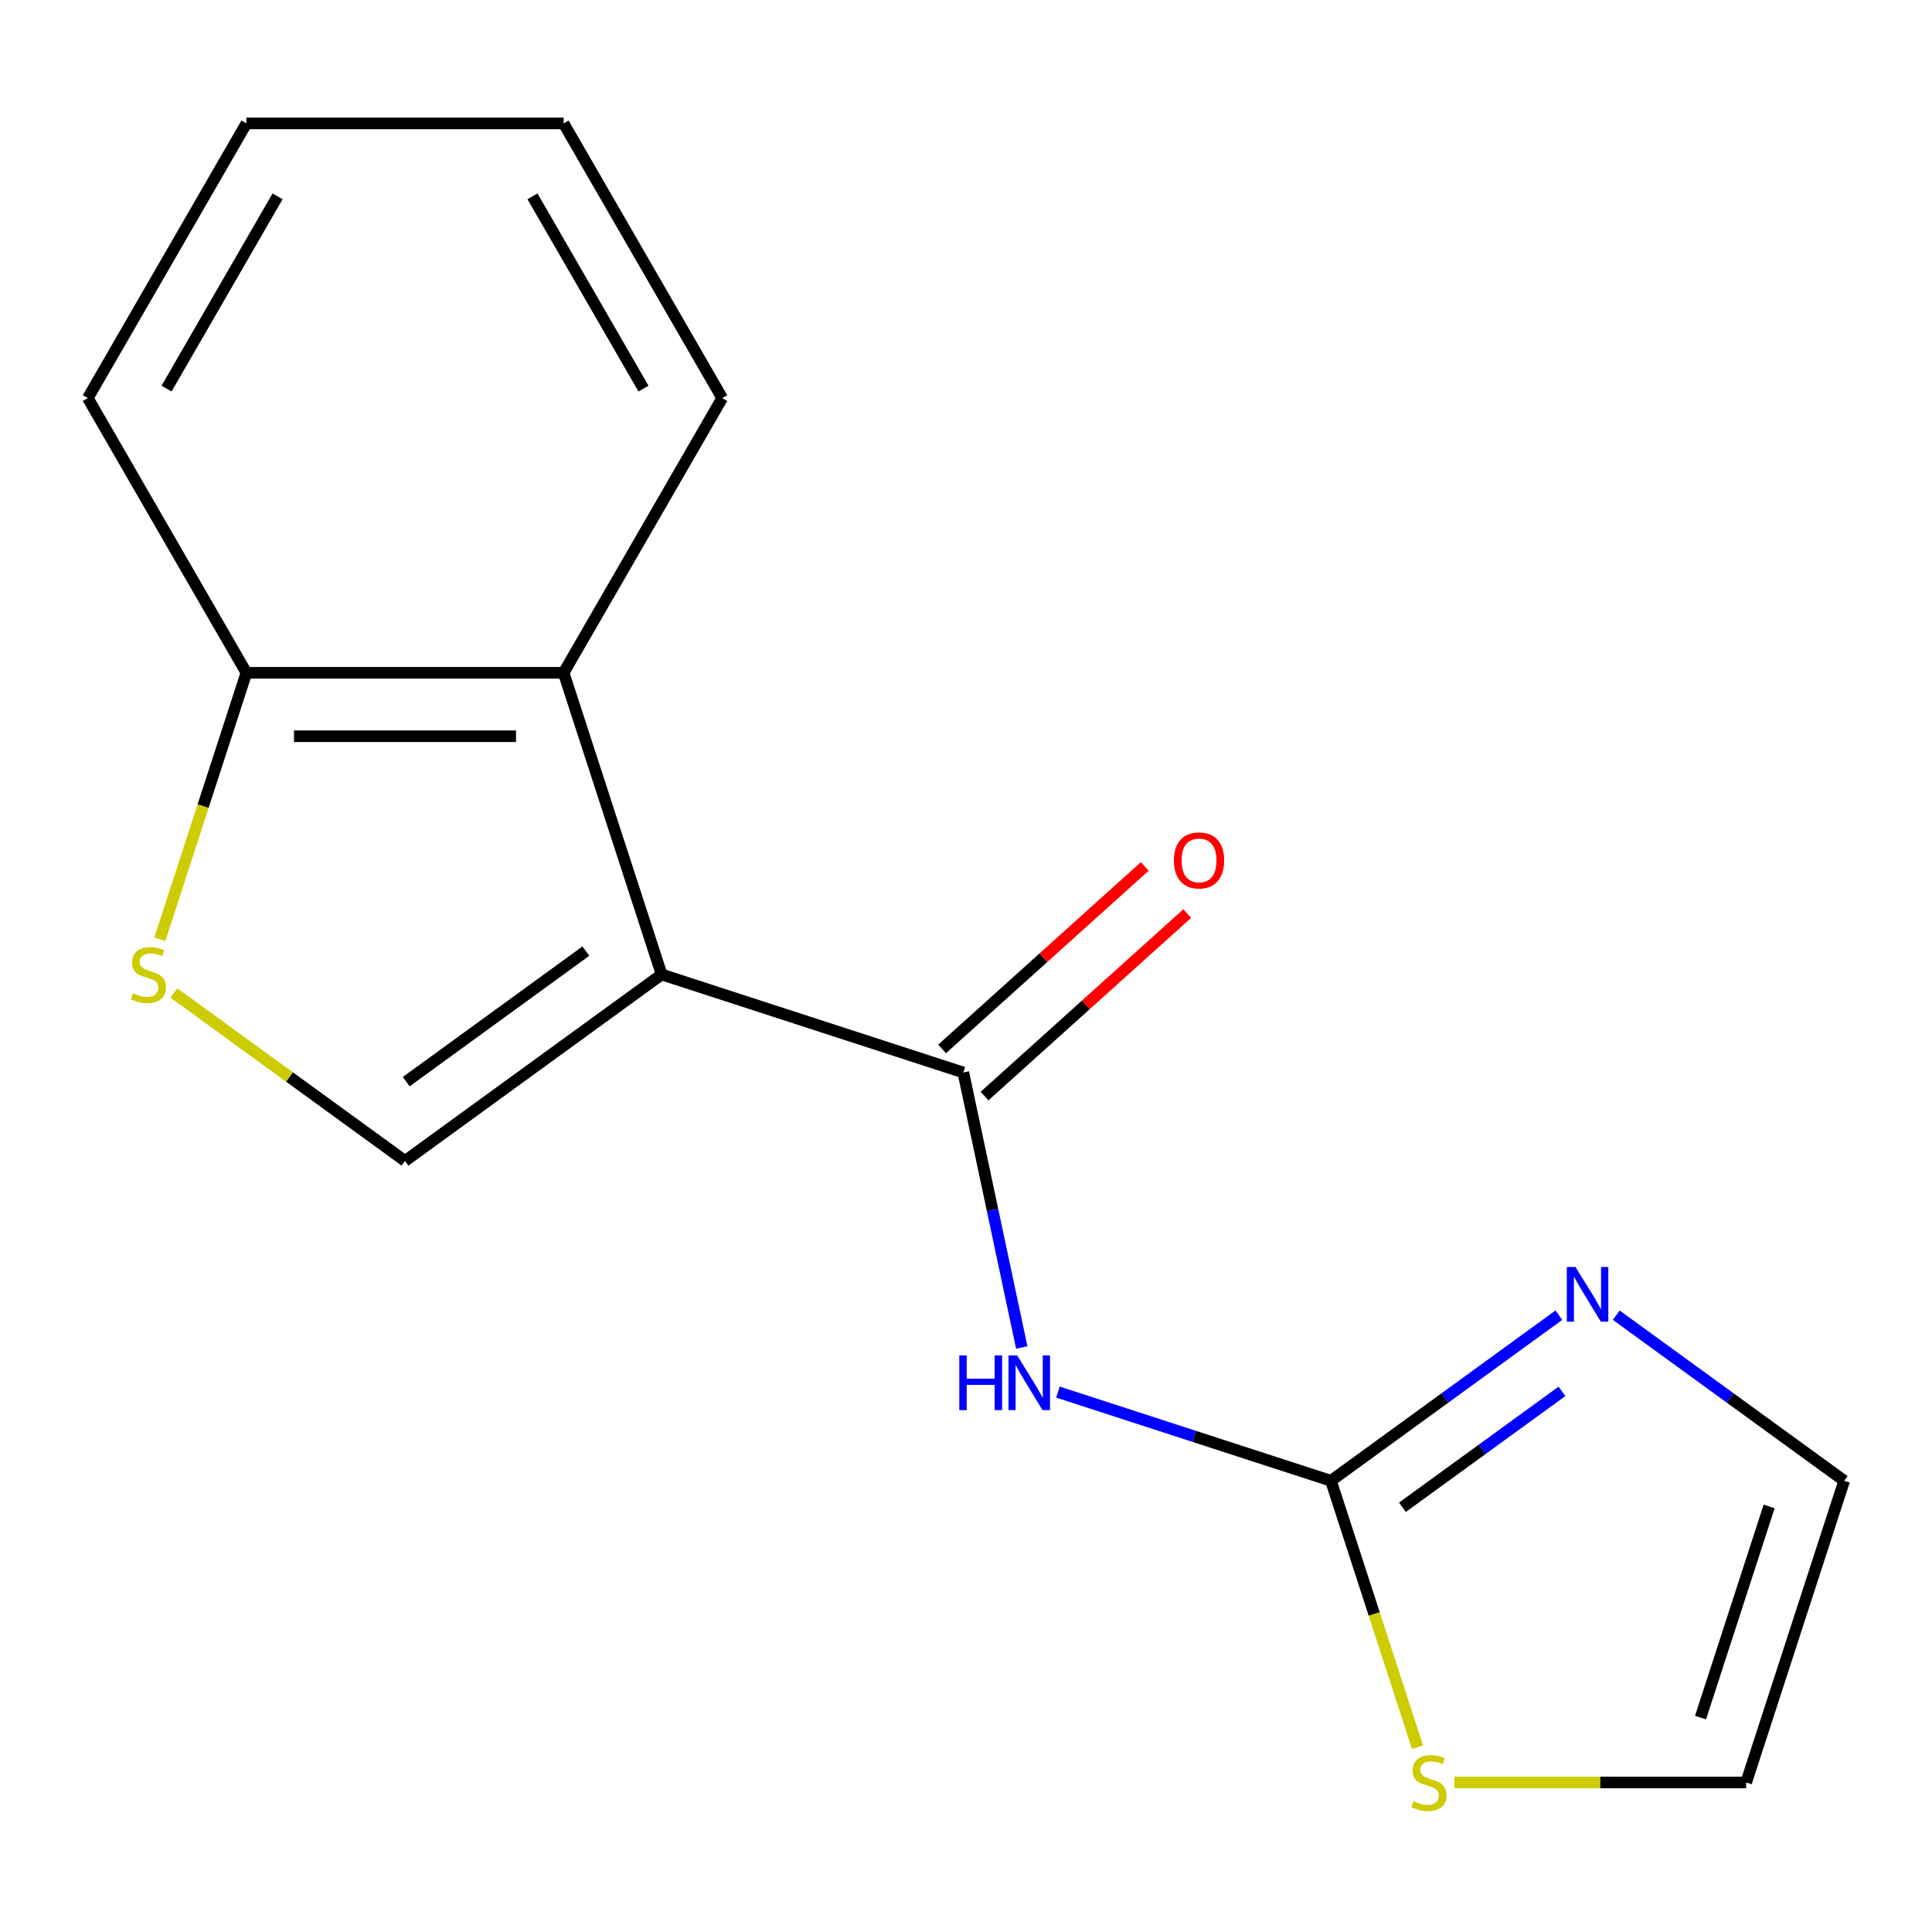 <?xml version='1.0' encoding='iso-8859-1'?>
<svg version='1.1' baseProfile='full'
              xmlns='http://www.w3.org/2000/svg'
                      xmlns:rdkit='http://www.rdkit.org/xml'
                      xmlns:xlink='http://www.w3.org/1999/xlink'
                  xml:space='preserve'
width='1000px' height='1000px' viewBox='0 0 1000 1000'>
<!-- END OF HEADER -->
<rect style='opacity:1.0;fill:#FFFFFF;stroke:none' width='1000' height='1000' x='0' y='0'> </rect>
<path class='bond-0' d='M 342.463,504.39 L 498.61,555.125' style='fill:none;fill-rule:evenodd;stroke:#000000;stroke-width:6px;stroke-linecap:butt;stroke-linejoin:miter;stroke-opacity:1' />
<path class='bond-2' d='M 342.463,504.39 L 209.637,600.894' style='fill:none;fill-rule:evenodd;stroke:#000000;stroke-width:6px;stroke-linecap:butt;stroke-linejoin:miter;stroke-opacity:1' />
<path class='bond-2' d='M 303.239,492.3 L 210.26,559.853' style='fill:none;fill-rule:evenodd;stroke:#000000;stroke-width:6px;stroke-linecap:butt;stroke-linejoin:miter;stroke-opacity:1' />
<path class='bond-4' d='M 342.463,504.39 L 291.728,348.243' style='fill:none;fill-rule:evenodd;stroke:#000000;stroke-width:6px;stroke-linecap:butt;stroke-linejoin:miter;stroke-opacity:1' />
<path class='bond-1' d='M 498.61,555.125 L 513.737,626.29' style='fill:none;fill-rule:evenodd;stroke:#000000;stroke-width:6px;stroke-linecap:butt;stroke-linejoin:miter;stroke-opacity:1' />
<path class='bond-1' d='M 513.737,626.29 L 528.864,697.455' style='fill:none;fill-rule:evenodd;stroke:#0000FF;stroke-width:6px;stroke-linecap:butt;stroke-linejoin:miter;stroke-opacity:1' />
<path class='bond-9' d='M 509.596,567.326 L 562.05,520.097' style='fill:none;fill-rule:evenodd;stroke:#000000;stroke-width:6px;stroke-linecap:butt;stroke-linejoin:miter;stroke-opacity:1' />
<path class='bond-9' d='M 562.05,520.097 L 614.503,472.868' style='fill:none;fill-rule:evenodd;stroke:#FF0000;stroke-width:6px;stroke-linecap:butt;stroke-linejoin:miter;stroke-opacity:1' />
<path class='bond-9' d='M 487.624,542.924 L 540.078,495.695' style='fill:none;fill-rule:evenodd;stroke:#000000;stroke-width:6px;stroke-linecap:butt;stroke-linejoin:miter;stroke-opacity:1' />
<path class='bond-9' d='M 540.078,495.695 L 592.531,448.466' style='fill:none;fill-rule:evenodd;stroke:#FF0000;stroke-width:6px;stroke-linecap:butt;stroke-linejoin:miter;stroke-opacity:1' />
<path class='bond-3' d='M 547.59,720.543 L 618.241,743.499' style='fill:none;fill-rule:evenodd;stroke:#0000FF;stroke-width:6px;stroke-linecap:butt;stroke-linejoin:miter;stroke-opacity:1' />
<path class='bond-3' d='M 618.241,743.499 L 688.893,766.455' style='fill:none;fill-rule:evenodd;stroke:#000000;stroke-width:6px;stroke-linecap:butt;stroke-linejoin:miter;stroke-opacity:1' />
<path class='bond-5' d='M 209.637,600.894 L 149.816,557.432' style='fill:none;fill-rule:evenodd;stroke:#000000;stroke-width:6px;stroke-linecap:butt;stroke-linejoin:miter;stroke-opacity:1' />
<path class='bond-5' d='M 149.816,557.432 L 89.995,513.969' style='fill:none;fill-rule:evenodd;stroke:#CCCC00;stroke-width:6px;stroke-linecap:butt;stroke-linejoin:miter;stroke-opacity:1' />
<path class='bond-6' d='M 688.893,766.455 L 747.884,723.596' style='fill:none;fill-rule:evenodd;stroke:#000000;stroke-width:6px;stroke-linecap:butt;stroke-linejoin:miter;stroke-opacity:1' />
<path class='bond-6' d='M 747.884,723.596 L 806.874,680.736' style='fill:none;fill-rule:evenodd;stroke:#0000FF;stroke-width:6px;stroke-linecap:butt;stroke-linejoin:miter;stroke-opacity:1' />
<path class='bond-6' d='M 725.891,780.163 L 767.184,750.161' style='fill:none;fill-rule:evenodd;stroke:#000000;stroke-width:6px;stroke-linecap:butt;stroke-linejoin:miter;stroke-opacity:1' />
<path class='bond-6' d='M 767.184,750.161 L 808.478,720.159' style='fill:none;fill-rule:evenodd;stroke:#0000FF;stroke-width:6px;stroke-linecap:butt;stroke-linejoin:miter;stroke-opacity:1' />
<path class='bond-7' d='M 688.893,766.455 L 711.299,835.416' style='fill:none;fill-rule:evenodd;stroke:#000000;stroke-width:6px;stroke-linecap:butt;stroke-linejoin:miter;stroke-opacity:1' />
<path class='bond-7' d='M 711.299,835.416 L 733.706,904.377' style='fill:none;fill-rule:evenodd;stroke:#CCCC00;stroke-width:6px;stroke-linecap:butt;stroke-linejoin:miter;stroke-opacity:1' />
<path class='bond-8' d='M 291.728,348.243 L 127.546,348.243' style='fill:none;fill-rule:evenodd;stroke:#000000;stroke-width:6px;stroke-linecap:butt;stroke-linejoin:miter;stroke-opacity:1' />
<path class='bond-8' d='M 267.101,381.08 L 152.173,381.08' style='fill:none;fill-rule:evenodd;stroke:#000000;stroke-width:6px;stroke-linecap:butt;stroke-linejoin:miter;stroke-opacity:1' />
<path class='bond-12' d='M 291.728,348.243 L 373.82,206.057' style='fill:none;fill-rule:evenodd;stroke:#000000;stroke-width:6px;stroke-linecap:butt;stroke-linejoin:miter;stroke-opacity:1' />
<path class='bond-16' d='M 82.732,486.165 L 105.139,417.204' style='fill:none;fill-rule:evenodd;stroke:#CCCC00;stroke-width:6px;stroke-linecap:butt;stroke-linejoin:miter;stroke-opacity:1' />
<path class='bond-16' d='M 105.139,417.204 L 127.546,348.243' style='fill:none;fill-rule:evenodd;stroke:#000000;stroke-width:6px;stroke-linecap:butt;stroke-linejoin:miter;stroke-opacity:1' />
<path class='bond-10' d='M 836.564,680.736 L 895.555,723.596' style='fill:none;fill-rule:evenodd;stroke:#0000FF;stroke-width:6px;stroke-linecap:butt;stroke-linejoin:miter;stroke-opacity:1' />
<path class='bond-10' d='M 895.555,723.596 L 954.545,766.455' style='fill:none;fill-rule:evenodd;stroke:#000000;stroke-width:6px;stroke-linecap:butt;stroke-linejoin:miter;stroke-opacity:1' />
<path class='bond-11' d='M 752.812,922.602 L 828.311,922.602' style='fill:none;fill-rule:evenodd;stroke:#CCCC00;stroke-width:6px;stroke-linecap:butt;stroke-linejoin:miter;stroke-opacity:1' />
<path class='bond-11' d='M 828.311,922.602 L 903.81,922.602' style='fill:none;fill-rule:evenodd;stroke:#000000;stroke-width:6px;stroke-linecap:butt;stroke-linejoin:miter;stroke-opacity:1' />
<path class='bond-13' d='M 127.546,348.243 L 45.455,206.057' style='fill:none;fill-rule:evenodd;stroke:#000000;stroke-width:6px;stroke-linecap:butt;stroke-linejoin:miter;stroke-opacity:1' />
<path class='bond-18' d='M 954.545,766.455 L 903.81,922.602' style='fill:none;fill-rule:evenodd;stroke:#000000;stroke-width:6px;stroke-linecap:butt;stroke-linejoin:miter;stroke-opacity:1' />
<path class='bond-18' d='M 915.706,779.73 L 880.191,889.033' style='fill:none;fill-rule:evenodd;stroke:#000000;stroke-width:6px;stroke-linecap:butt;stroke-linejoin:miter;stroke-opacity:1' />
<path class='bond-14' d='M 373.82,206.057 L 291.728,63.871' style='fill:none;fill-rule:evenodd;stroke:#000000;stroke-width:6px;stroke-linecap:butt;stroke-linejoin:miter;stroke-opacity:1' />
<path class='bond-14' d='M 333.069,201.147 L 275.605,101.617' style='fill:none;fill-rule:evenodd;stroke:#000000;stroke-width:6px;stroke-linecap:butt;stroke-linejoin:miter;stroke-opacity:1' />
<path class='bond-17' d='M 45.455,206.057 L 127.546,63.871' style='fill:none;fill-rule:evenodd;stroke:#000000;stroke-width:6px;stroke-linecap:butt;stroke-linejoin:miter;stroke-opacity:1' />
<path class='bond-17' d='M 86.206,201.147 L 143.669,101.617' style='fill:none;fill-rule:evenodd;stroke:#000000;stroke-width:6px;stroke-linecap:butt;stroke-linejoin:miter;stroke-opacity:1' />
<path class='bond-15' d='M 291.728,63.871 L 127.546,63.871' style='fill:none;fill-rule:evenodd;stroke:#000000;stroke-width:6px;stroke-linecap:butt;stroke-linejoin:miter;stroke-opacity:1' />
<path  class='atom-2' d='M 496.526 701.56
L 500.366 701.56
L 500.366 713.6
L 514.846 713.6
L 514.846 701.56
L 518.686 701.56
L 518.686 729.88
L 514.846 729.88
L 514.846 716.8
L 500.366 716.8
L 500.366 729.88
L 496.526 729.88
L 496.526 701.56
' fill='#0000FF'/>
<path  class='atom-2' d='M 526.486 701.56
L 535.766 716.56
Q 536.686 718.04, 538.166 720.72
Q 539.646 723.4, 539.726 723.56
L 539.726 701.56
L 543.486 701.56
L 543.486 729.88
L 539.606 729.88
L 529.646 713.48
Q 528.486 711.56, 527.246 709.36
Q 526.046 707.16, 525.686 706.48
L 525.686 729.88
L 522.006 729.88
L 522.006 701.56
L 526.486 701.56
' fill='#0000FF'/>
<path  class='atom-6' d='M 68.811 514.11
Q 69.131 514.23, 70.451 514.79
Q 71.771 515.35, 73.211 515.71
Q 74.691 516.03, 76.131 516.03
Q 78.811 516.03, 80.371 514.75
Q 81.931 513.43, 81.931 511.15
Q 81.931 509.59, 81.131 508.63
Q 80.371 507.67, 79.171 507.15
Q 77.971 506.63, 75.971 506.03
Q 73.451 505.27, 71.931 504.55
Q 70.451 503.83, 69.371 502.31
Q 68.331 500.79, 68.331 498.23
Q 68.331 494.67, 70.731 492.47
Q 73.171 490.27, 77.971 490.27
Q 81.251 490.27, 84.971 491.83
L 84.051 494.91
Q 80.651 493.51, 78.091 493.51
Q 75.331 493.51, 73.811 494.67
Q 72.291 495.79, 72.331 497.75
Q 72.331 499.27, 73.091 500.19
Q 73.891 501.11, 75.011 501.63
Q 76.171 502.15, 78.091 502.75
Q 80.651 503.55, 82.171 504.35
Q 83.691 505.15, 84.771 506.79
Q 85.891 508.39, 85.891 511.15
Q 85.891 515.07, 83.251 517.19
Q 80.651 519.27, 76.291 519.27
Q 73.771 519.27, 71.851 518.71
Q 69.971 518.19, 67.731 517.27
L 68.811 514.11
' fill='#CCCC00'/>
<path  class='atom-7' d='M 815.459 655.791
L 824.739 670.791
Q 825.659 672.271, 827.139 674.951
Q 828.619 677.631, 828.699 677.791
L 828.699 655.791
L 832.459 655.791
L 832.459 684.111
L 828.579 684.111
L 818.619 667.711
Q 817.459 665.791, 816.219 663.591
Q 815.019 661.391, 814.659 660.711
L 814.659 684.111
L 810.979 684.111
L 810.979 655.791
L 815.459 655.791
' fill='#0000FF'/>
<path  class='atom-8' d='M 731.628 932.322
Q 731.948 932.442, 733.268 933.002
Q 734.588 933.562, 736.028 933.922
Q 737.508 934.242, 738.948 934.242
Q 741.628 934.242, 743.188 932.962
Q 744.748 931.642, 744.748 929.362
Q 744.748 927.802, 743.948 926.842
Q 743.188 925.882, 741.988 925.362
Q 740.788 924.842, 738.788 924.242
Q 736.268 923.482, 734.748 922.762
Q 733.268 922.042, 732.188 920.522
Q 731.148 919.002, 731.148 916.442
Q 731.148 912.882, 733.548 910.682
Q 735.988 908.482, 740.788 908.482
Q 744.068 908.482, 747.788 910.042
L 746.868 913.122
Q 743.468 911.722, 740.908 911.722
Q 738.148 911.722, 736.628 912.882
Q 735.108 914.002, 735.148 915.962
Q 735.148 917.482, 735.908 918.402
Q 736.708 919.322, 737.828 919.842
Q 738.988 920.362, 740.908 920.962
Q 743.468 921.762, 744.988 922.562
Q 746.508 923.362, 747.588 925.002
Q 748.708 926.602, 748.708 929.362
Q 748.708 933.282, 746.068 935.402
Q 743.468 937.482, 739.108 937.482
Q 736.588 937.482, 734.668 936.922
Q 732.788 936.402, 730.548 935.482
L 731.628 932.322
' fill='#CCCC00'/>
<path  class='atom-10' d='M 607.622 445.346
Q 607.622 438.546, 610.982 434.746
Q 614.342 430.946, 620.622 430.946
Q 626.902 430.946, 630.262 434.746
Q 633.622 438.546, 633.622 445.346
Q 633.622 452.226, 630.222 456.146
Q 626.822 460.026, 620.622 460.026
Q 614.382 460.026, 610.982 456.146
Q 607.622 452.266, 607.622 445.346
M 620.622 456.826
Q 624.942 456.826, 627.262 453.946
Q 629.622 451.026, 629.622 445.346
Q 629.622 439.786, 627.262 436.986
Q 624.942 434.146, 620.622 434.146
Q 616.302 434.146, 613.942 436.946
Q 611.622 439.746, 611.622 445.346
Q 611.622 451.066, 613.942 453.946
Q 616.302 456.826, 620.622 456.826
' fill='#FF0000'/>
</svg>
